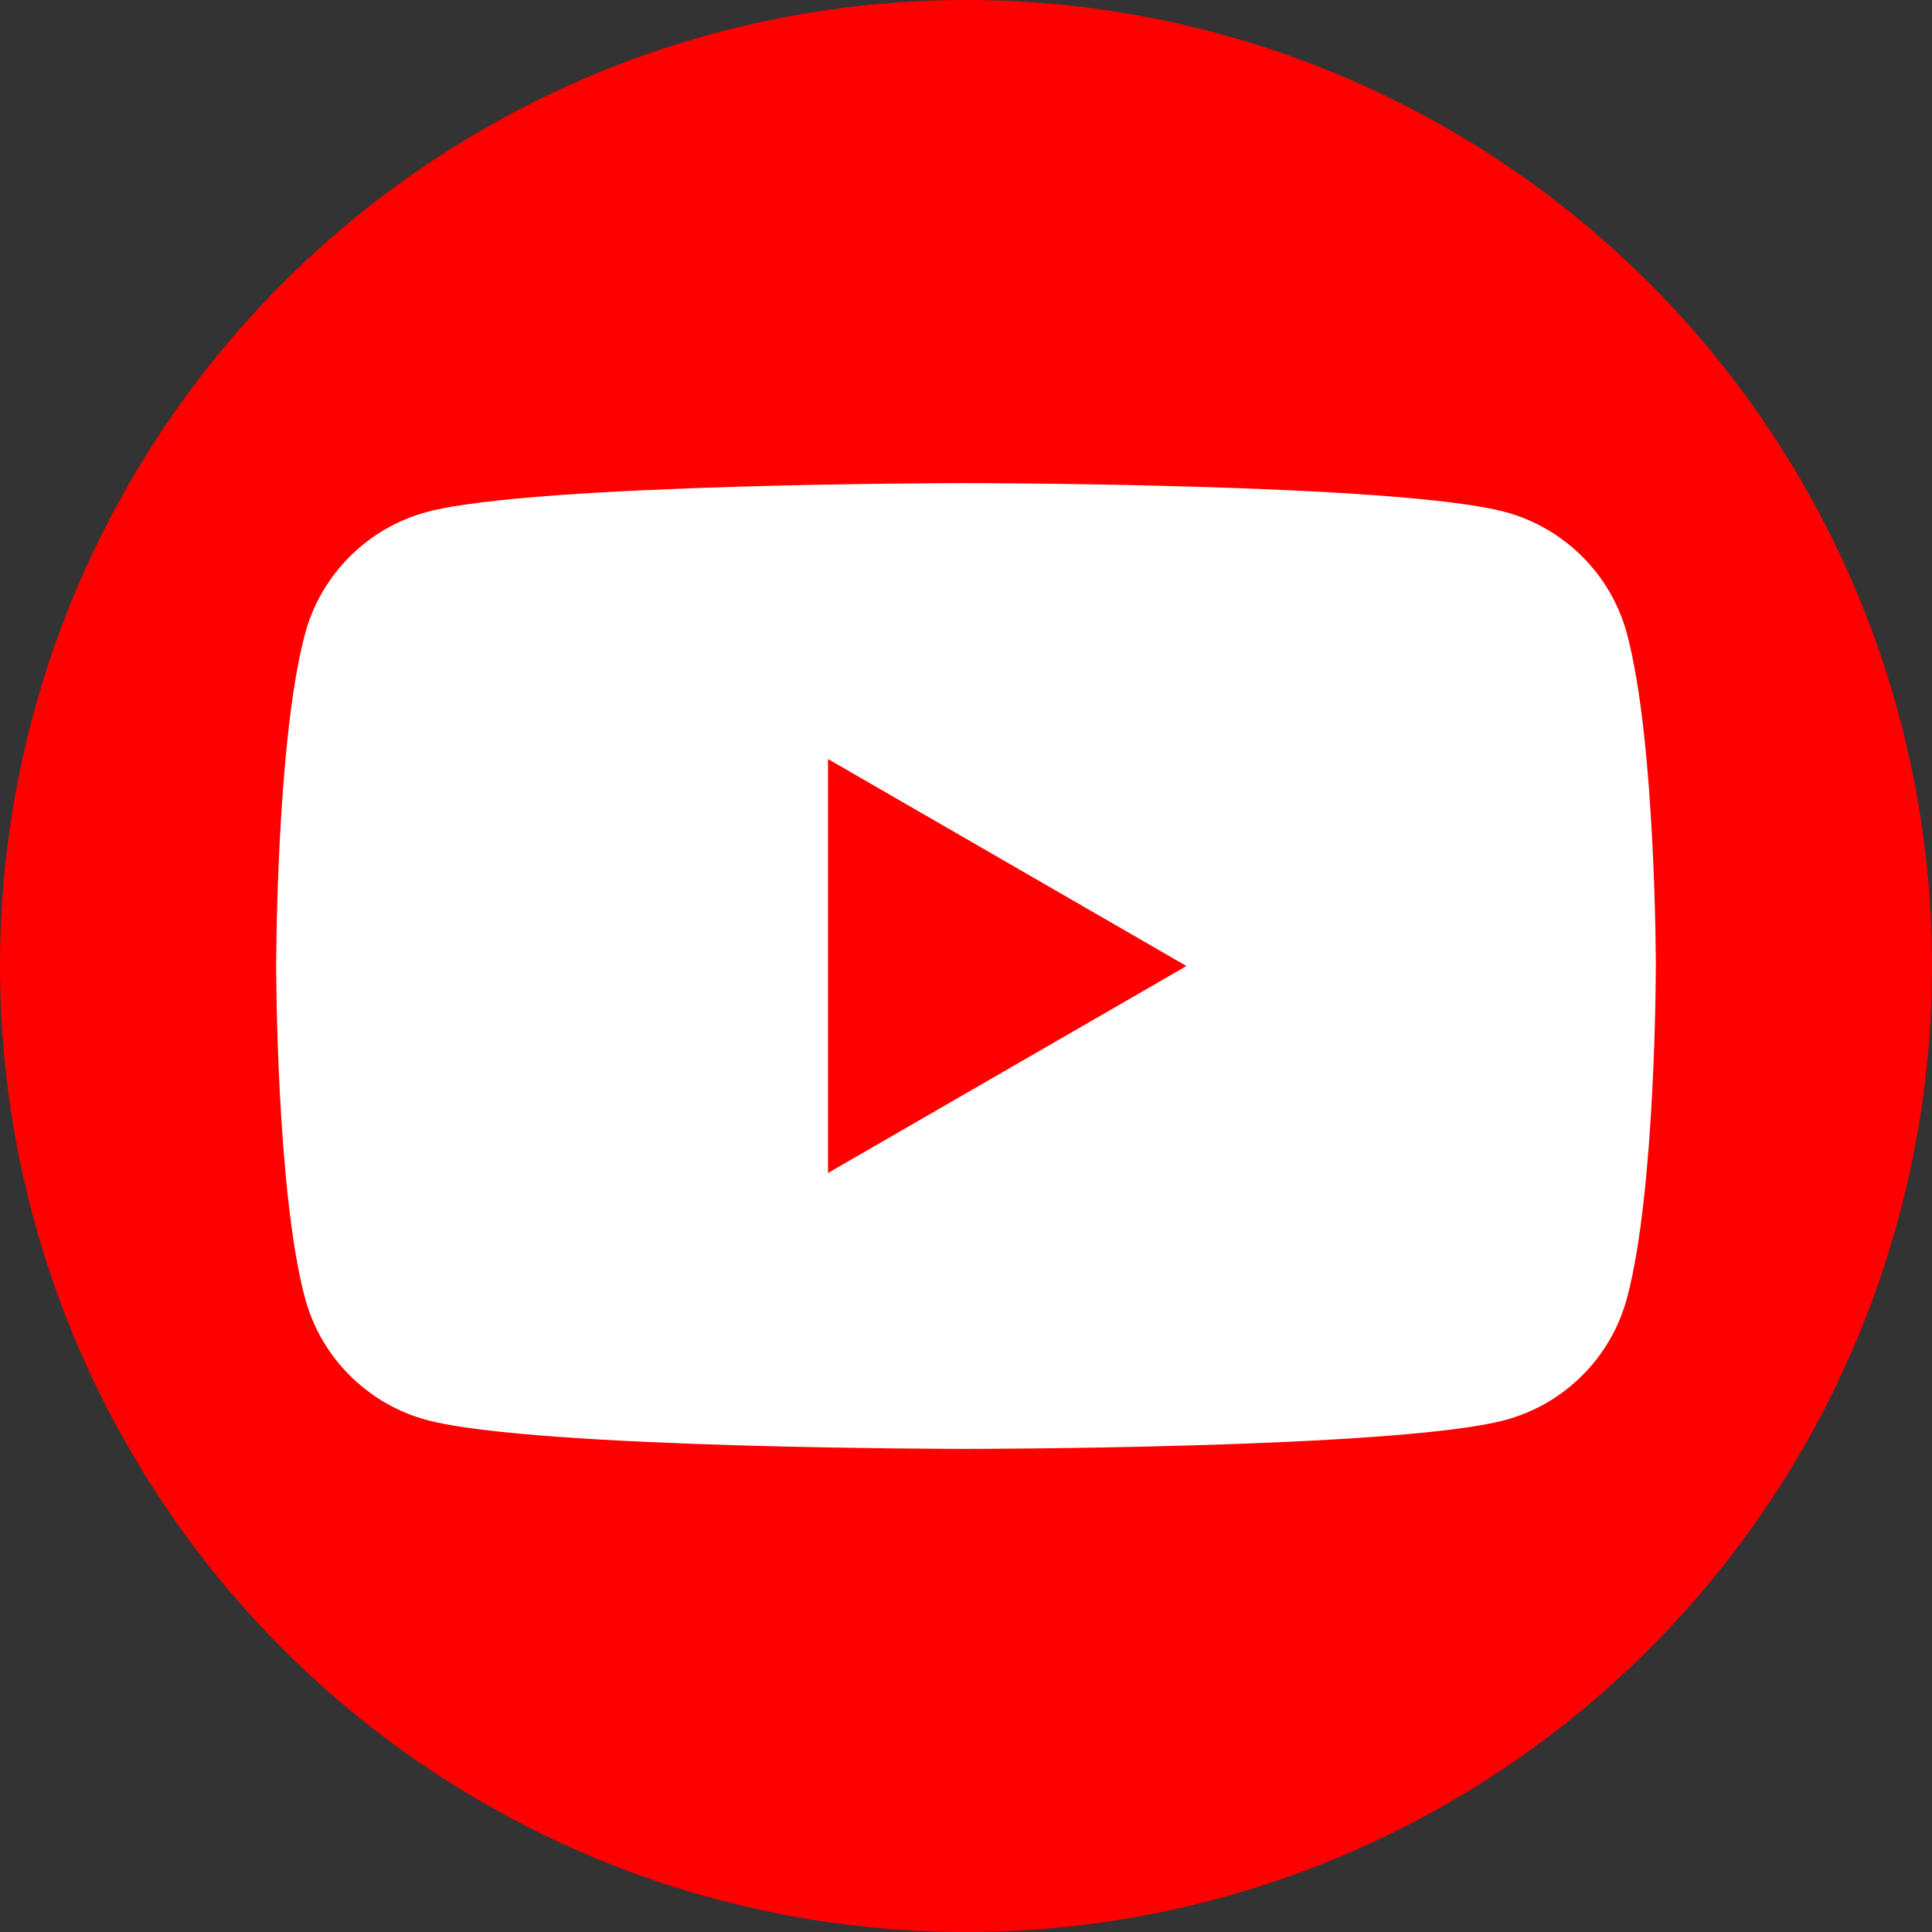 <?xml version="1.0" encoding="UTF-8"?>
<svg id="_レイヤー_2" data-name="レイヤー 2" xmlns="http://www.w3.org/2000/svg" viewBox="0 0 319.729 319.729">
  <rect x="0" y="0" width="319.729" height="319.729" fill="#333333" stroke="none"/>
  <defs>
    <style>
      .cls-1 {
        fill: #fff;
      }

      .cls-2 {
        fill: red;
      }
    </style>
  </defs>
  <g id="_レイヤー_1-2" data-name="レイヤー 1">
    <g>
      <circle class="cls-2" cx="159.865" cy="159.865" r="159.865"/>
      <g>
        <path class="cls-1" d="M269.255,104.909c-2.626-9.823-10.362-17.56-20.186-20.186-17.806-4.771-89.204-4.771-89.204-4.771,0,0-71.399,0-89.204,4.771-9.824,2.626-17.56,10.363-20.186,20.186-4.771,17.806-4.771,54.956-4.771,54.956,0,0,0,37.15,4.771,54.956,2.626,9.824,10.363,17.56,20.186,20.186,17.806,4.771,89.204,4.771,89.204,4.771,0,0,71.399,0,89.204-4.771,9.824-2.626,17.56-10.362,20.186-20.186,4.771-17.806,4.771-54.956,4.771-54.956,0,0,0-37.15-4.771-54.956Z"/>
        <polygon class="cls-2" points="137.032 194.113 137.032 125.616 196.35 159.866 137.032 194.113"/>
      </g>
    </g>
  </g>
</svg>